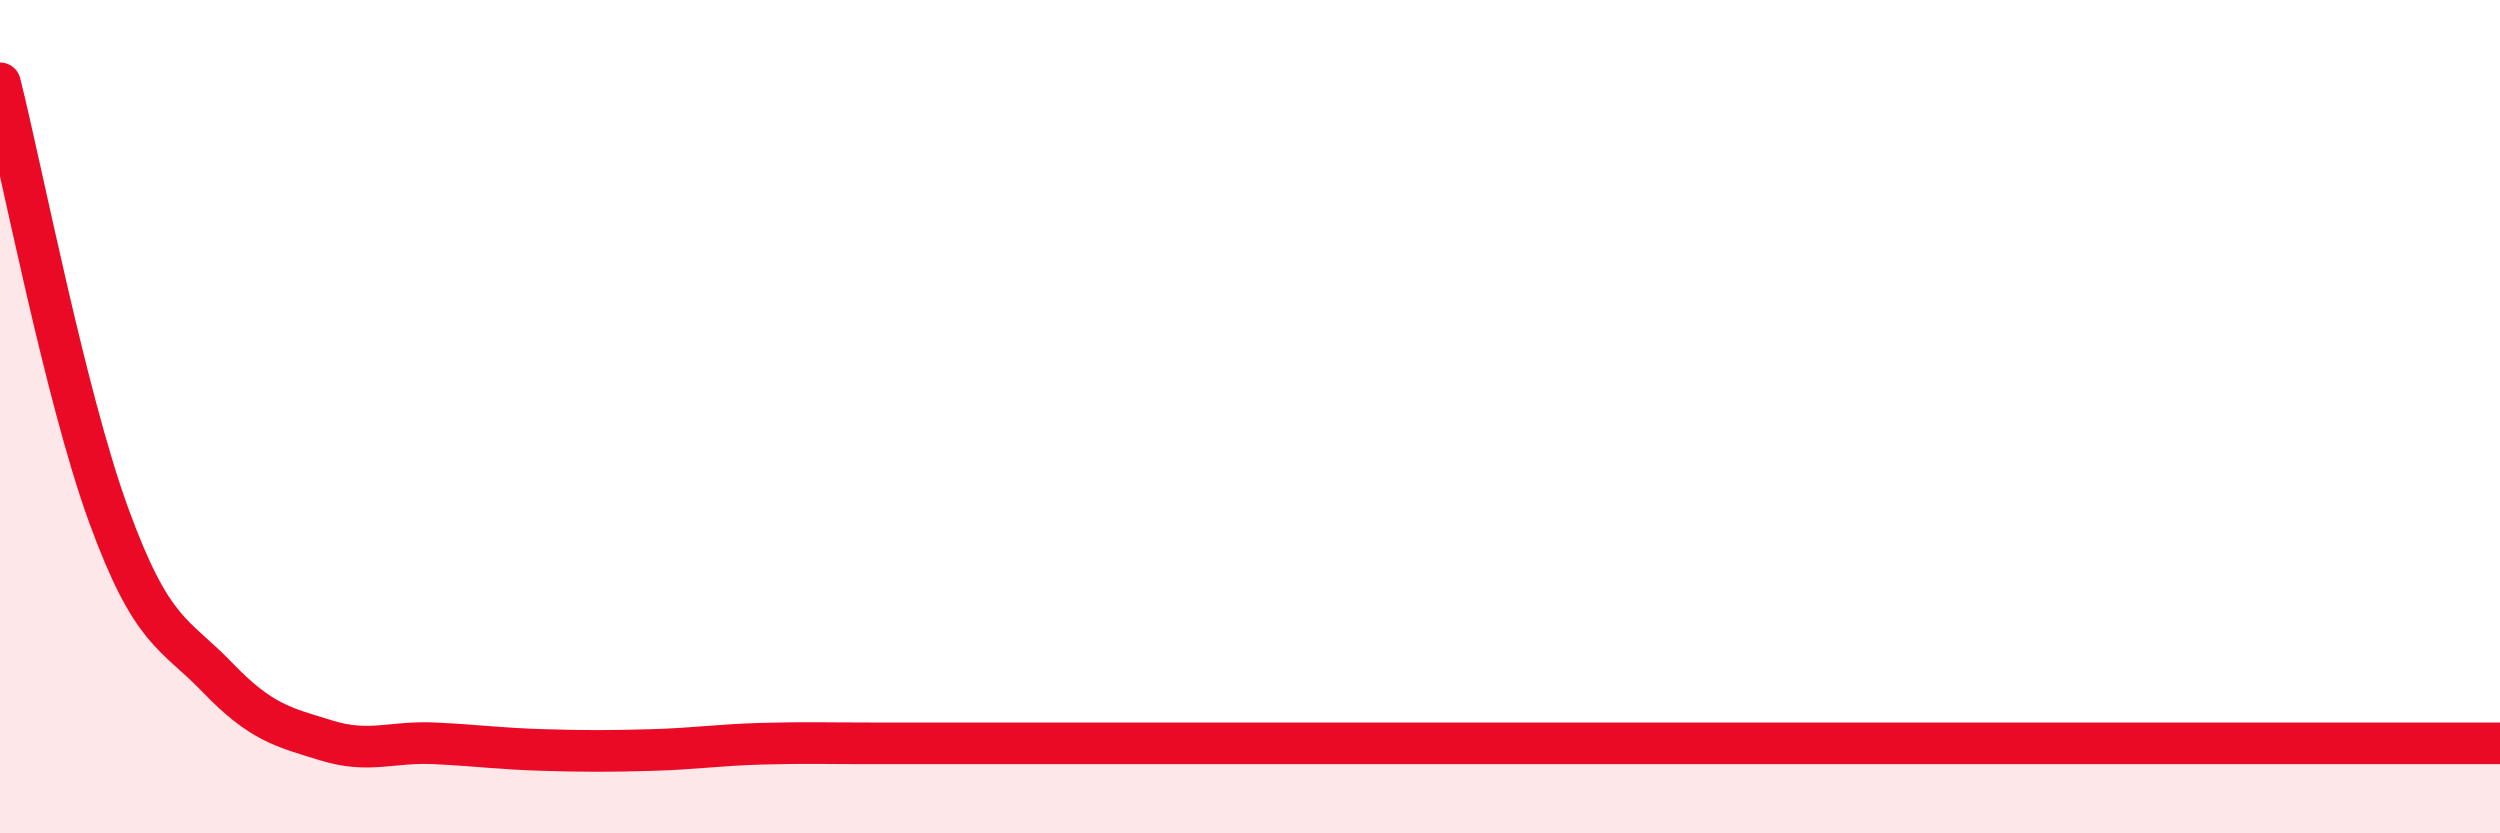 
    <svg width="60" height="20" viewBox="0 0 60 20" xmlns="http://www.w3.org/2000/svg">
      <path
        d="M 0,2 C 0.52,4.07 1.57,9.52 2.61,12.37 C 3.65,15.22 4.18,15.18 5.22,16.26 C 6.26,17.34 6.79,17.45 7.83,17.77 C 8.87,18.09 9.39,17.79 10.43,17.84 C 11.47,17.89 12,17.97 13.04,18 C 14.08,18.03 14.61,18.03 15.65,18 C 16.69,17.97 17.22,17.88 18.26,17.85 C 19.3,17.82 19.83,17.84 20.87,17.84 C 21.91,17.84 22.44,17.84 23.48,17.84 C 24.52,17.84 25.05,17.84 26.09,17.84 C 27.13,17.84 27.66,17.84 28.7,17.84 C 29.74,17.84 30.26,17.84 31.3,17.84 C 32.34,17.84 32.87,17.84 33.91,17.84 C 34.95,17.84 35.48,17.84 36.52,17.84 C 37.56,17.84 38.09,17.84 39.13,17.84 C 40.17,17.84 40.7,17.84 41.74,17.84 C 42.78,17.84 43.31,17.84 44.35,17.84 C 45.39,17.84 45.92,17.84 46.96,17.84 C 48,17.84 48.53,17.84 49.57,17.84 C 50.61,17.84 51.13,17.84 52.17,17.84 C 53.21,17.84 53.74,17.84 54.78,17.84 C 55.82,17.84 56.35,17.84 57.39,17.84 C 58.43,17.84 59.48,17.84 60,17.84L60 20L0 20Z"
        fill="#EB0A25"
        opacity="0.1"
        stroke-linecap="round"
        stroke-linejoin="round"
      />
      <path
        d="M 0,2 C 0.52,4.07 1.57,9.52 2.61,12.37 C 3.65,15.22 4.18,15.18 5.22,16.26 C 6.26,17.34 6.79,17.45 7.83,17.77 C 8.87,18.09 9.39,17.79 10.43,17.84 C 11.47,17.89 12,17.97 13.04,18 C 14.08,18.03 14.61,18.03 15.65,18 C 16.69,17.97 17.22,17.88 18.26,17.85 C 19.3,17.82 19.83,17.84 20.87,17.84 C 21.91,17.84 22.44,17.84 23.48,17.84 C 24.52,17.84 25.05,17.84 26.09,17.84 C 27.13,17.84 27.66,17.84 28.7,17.84 C 29.74,17.84 30.26,17.84 31.3,17.84 C 32.34,17.84 32.87,17.84 33.91,17.84 C 34.95,17.84 35.48,17.84 36.52,17.84 C 37.56,17.84 38.09,17.84 39.13,17.84 C 40.17,17.84 40.7,17.84 41.74,17.84 C 42.78,17.84 43.31,17.84 44.35,17.84 C 45.39,17.84 45.92,17.84 46.96,17.84 C 48,17.84 48.53,17.84 49.57,17.84 C 50.61,17.84 51.13,17.84 52.17,17.84 C 53.21,17.84 53.74,17.84 54.78,17.84 C 55.82,17.84 56.35,17.84 57.39,17.84 C 58.43,17.84 59.48,17.84 60,17.84"
        stroke="#EB0A25"
        stroke-width="1"
        fill="none"
        stroke-linecap="round"
        stroke-linejoin="round"
      />
    </svg>
  